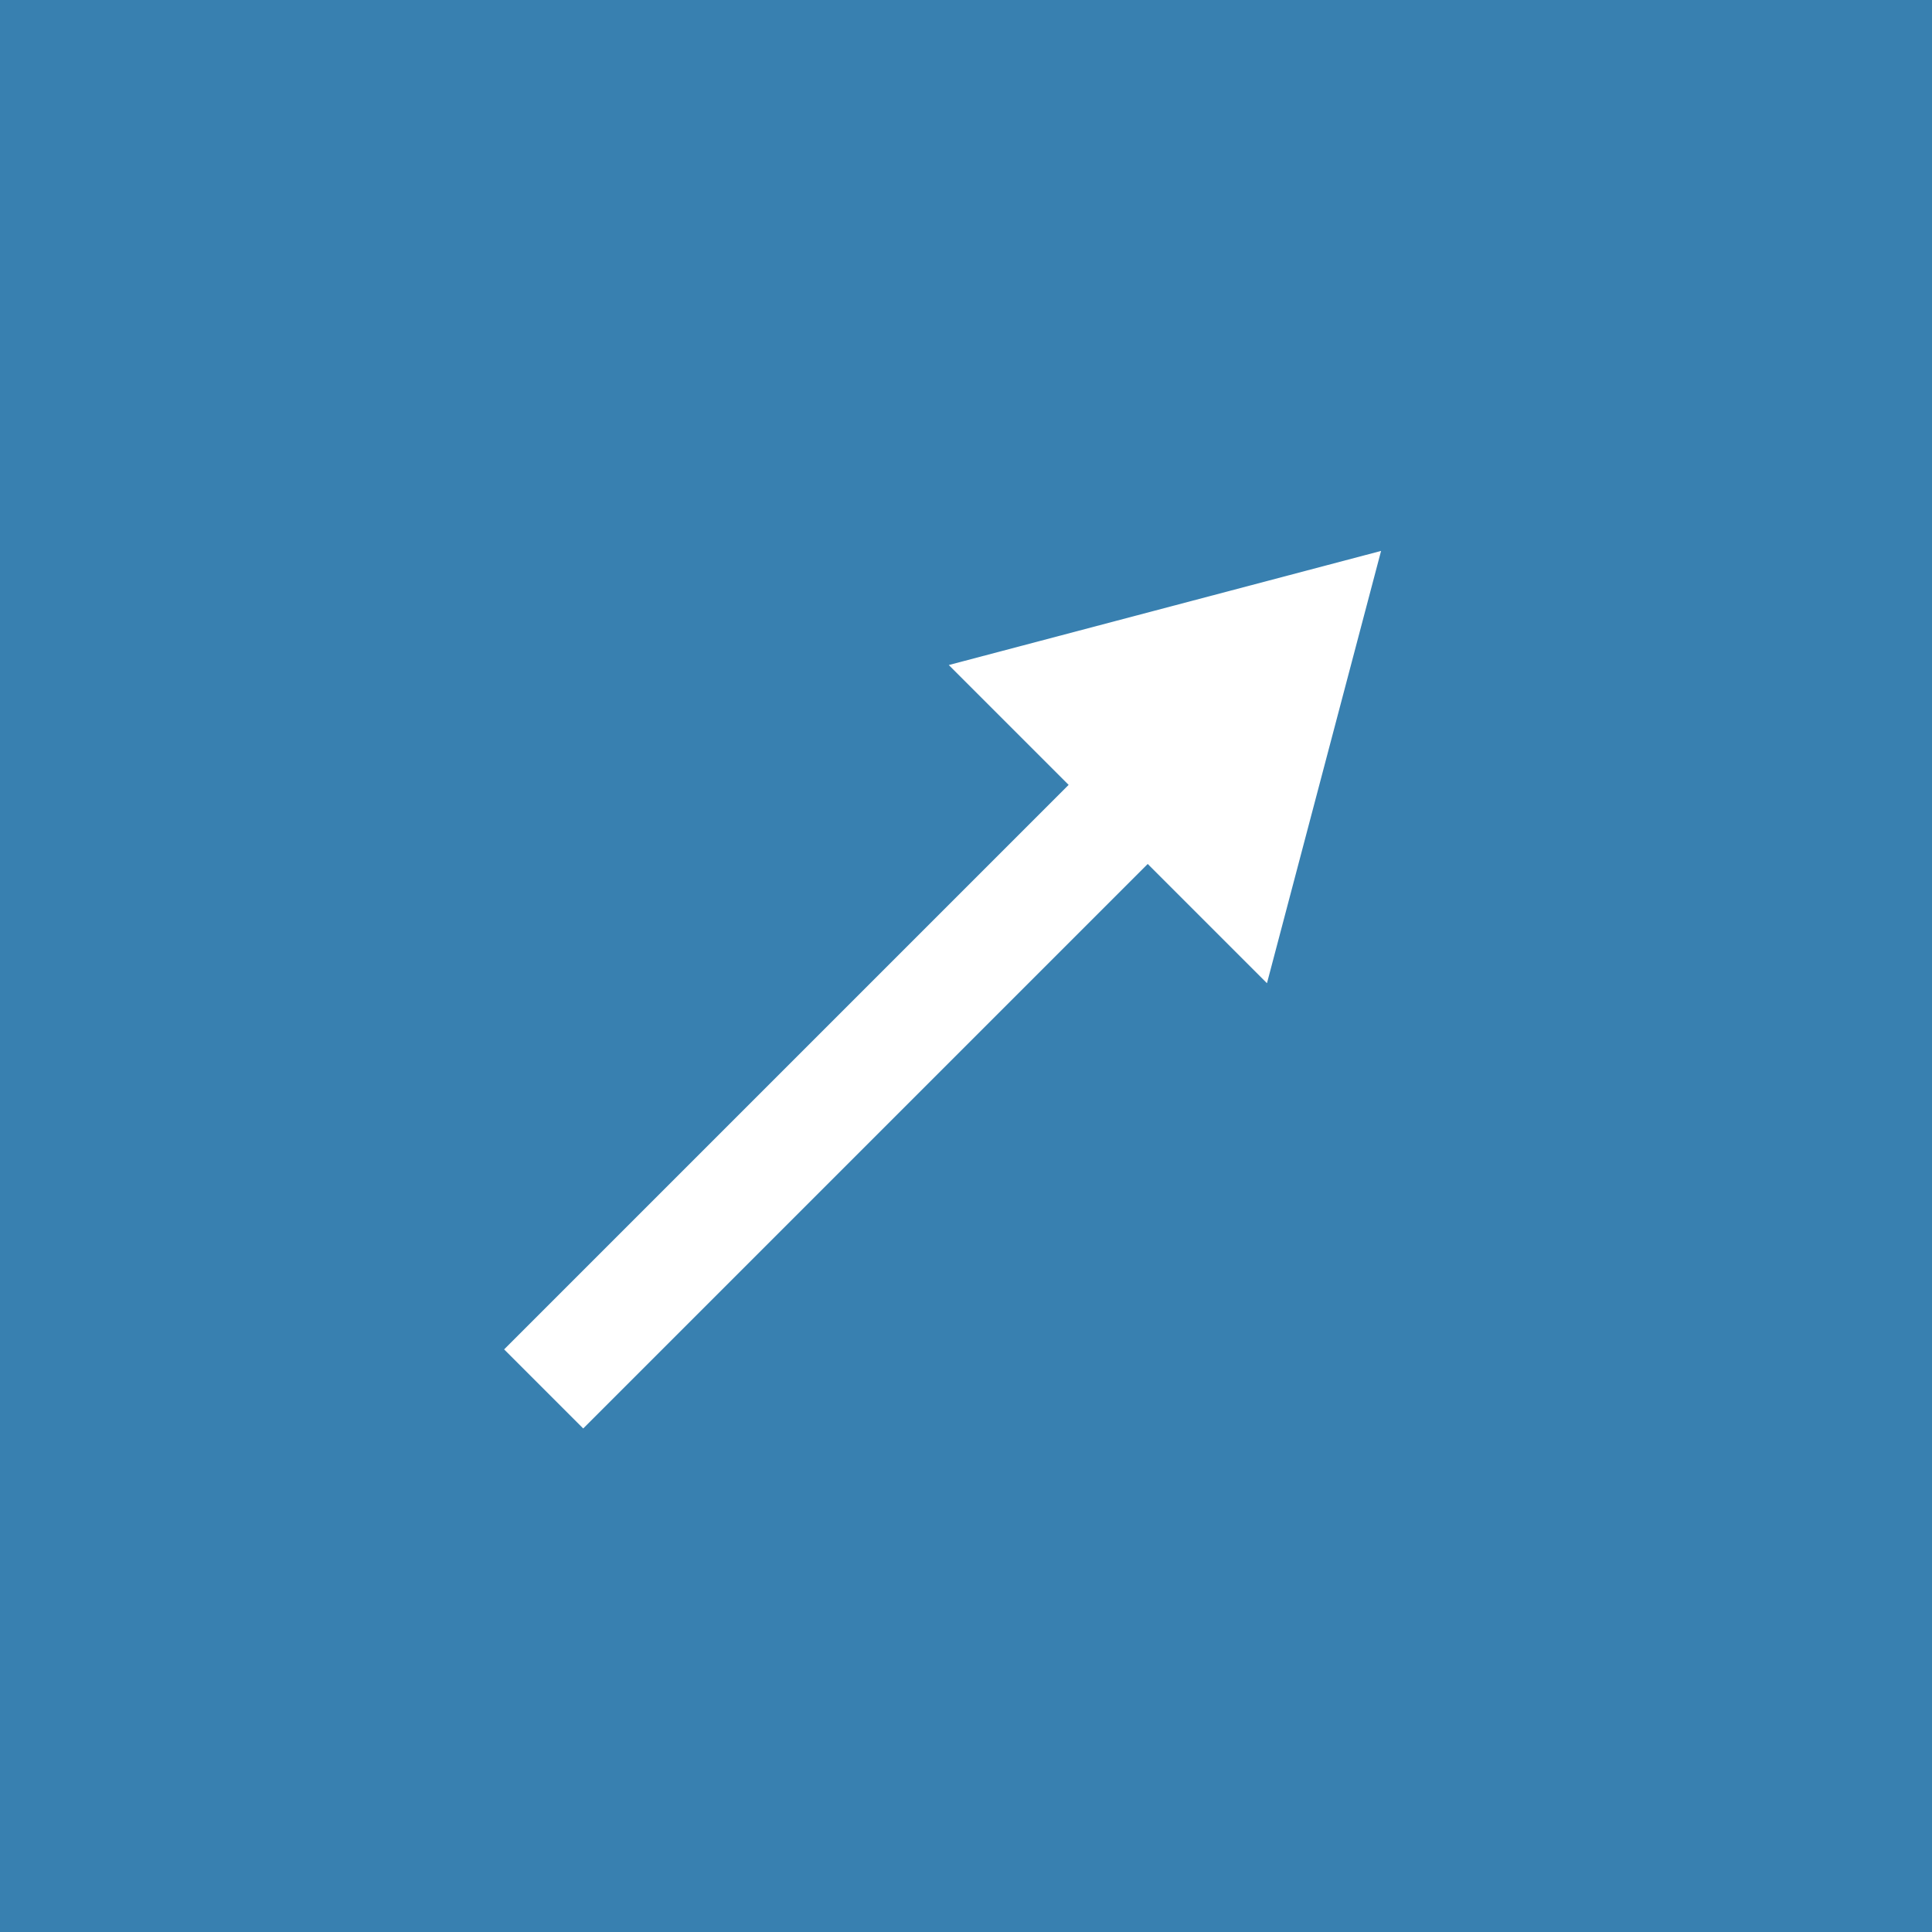 <?xml version="1.0" encoding="UTF-8"?><svg id="_レイヤー_2" xmlns="http://www.w3.org/2000/svg" viewBox="0 0 64 64"><defs><style>.cls-1{fill:#fff;}.cls-2{fill:#3880b0;}</style></defs><g id="_obj"><g><rect class="cls-2" width="64" height="64"/><path class="cls-1" d="M41.96,32.56l-3.94-3.94-18.7,18.7-2.62-2.62,18.7-18.7-3.97-3.97,14.32-3.78-3.78,14.32Z"/></g></g></svg>